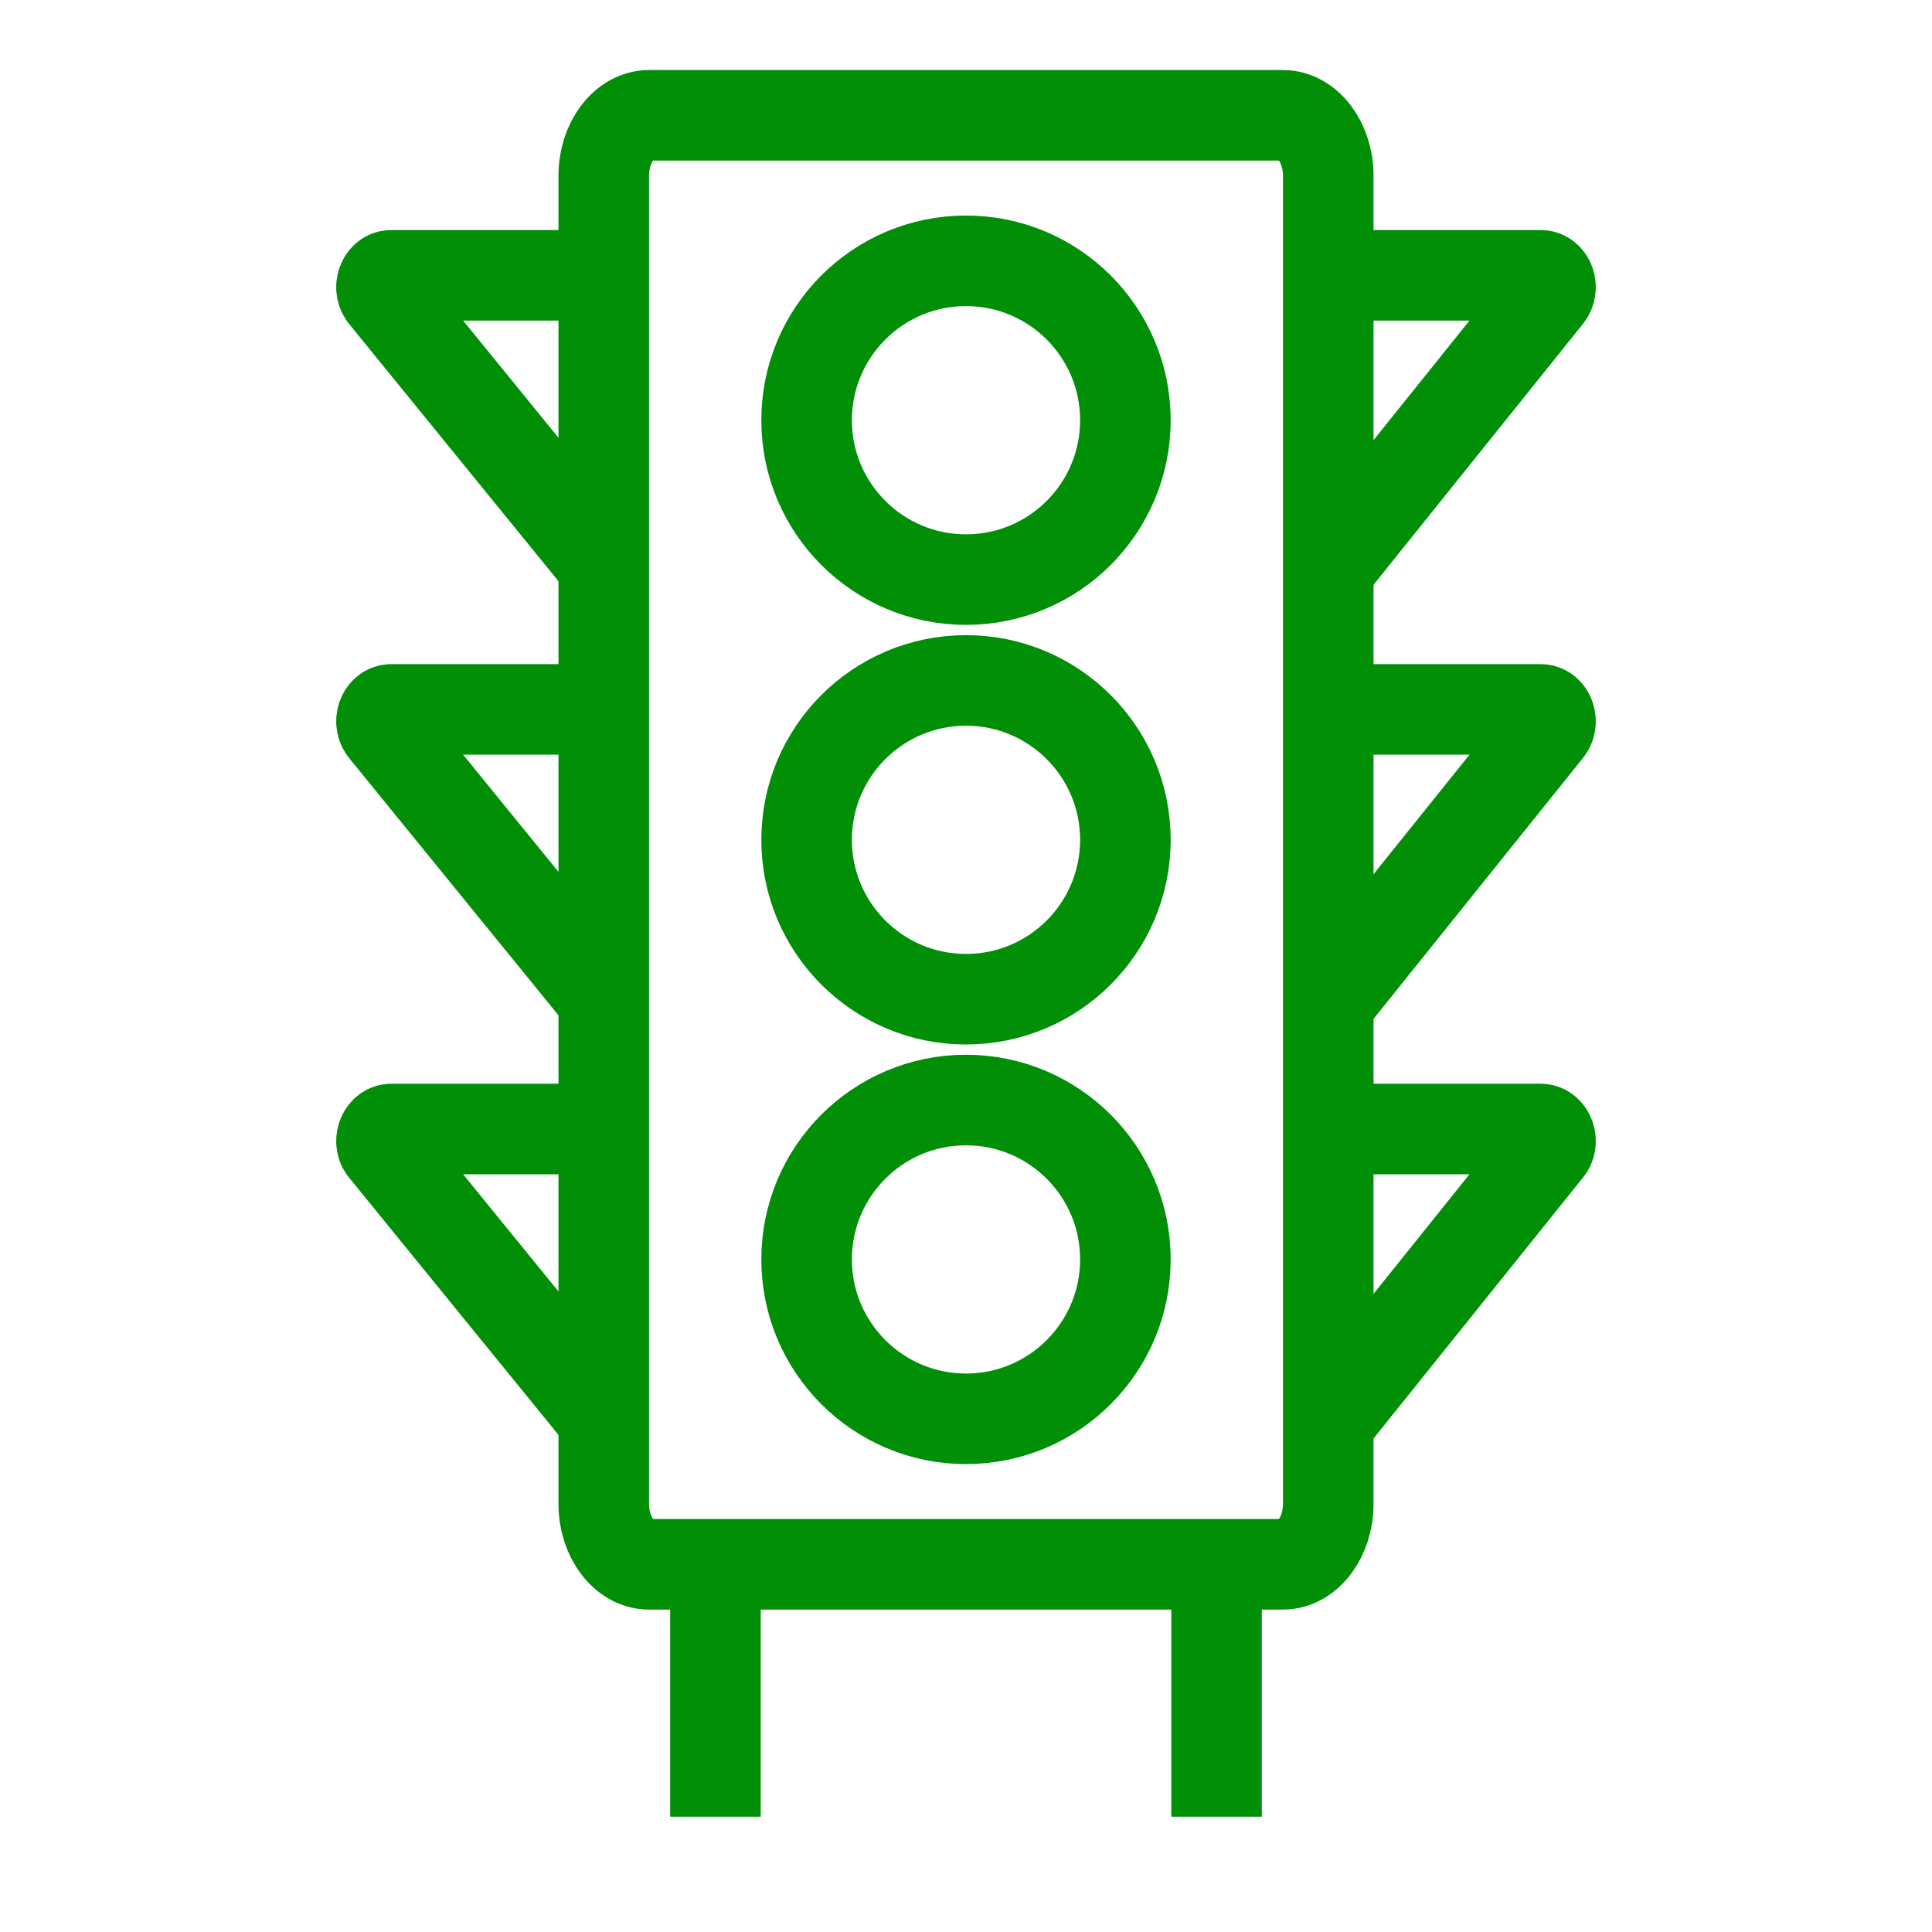 <?xml version="1.0" encoding="UTF-8"?>
<svg id="Layer_1" data-name="Layer 1" xmlns="http://www.w3.org/2000/svg" viewBox="0 0 32 32">
  <defs>
    <style>
      .cls-1 {
        stroke-width: 0px;
      }

      .cls-1, .cls-2 {
        fill: none;
      }

      .cls-2 {
        stroke: #008f07;
        stroke-linejoin: round;
        stroke-width: 1.5px;
      }
    </style>
  </defs>
  <g id="ic-transportation-traffic-2">
    <path id="Path_1325" data-name="Path 1325" class="cls-2" d="M21.25,25.91h-10.5c-.41,0-.75-.45-.75-1V2.91c0-.55.34-1,.75-1h10.5c.41,0,.75.45.75,1v22c0,.55-.34,1-.75,1Z"/>
    <line id="Line_1017" data-name="Line 1017" class="cls-2" x1="11.85" y1="25.91" x2="11.85" y2="30.09"/>
    <line id="Line_1018" data-name="Line 1018" class="cls-2" x1="20.15" y1="25.91" x2="20.15" y2="30.09"/>
    <circle id="Ellipse_464" data-name="Ellipse 464" class="cls-2" cx="16" cy="6.96" r="2.64"/>
    <circle id="Ellipse_465" data-name="Ellipse 465" class="cls-2" cx="16" cy="13.91" r="2.64"/>
    <circle id="Ellipse_466" data-name="Ellipse 466" class="cls-2" cx="16" cy="20.86" r="2.64"/>
    <path id="Path_1326" data-name="Path 1326" class="cls-2" d="M22,4.56h3.52c.14,0,.22.21.11.34l-3.58,4.46"/>
    <path id="Path_1327" data-name="Path 1327" class="cls-2" d="M22,11.75h3.52c.14,0,.22.21.11.34l-3.58,4.46"/>
    <path id="Path_1328" data-name="Path 1328" class="cls-2" d="M22,18.7h3.52c.14,0,.22.22.11.34l-3.58,4.46"/>
    <path id="Path_1329" data-name="Path 1329" class="cls-2" d="M10,4.56h-3.52c-.14,0-.22.21-.11.34l3.63,4.46"/>
    <path id="Path_1330" data-name="Path 1330" class="cls-2" d="M10,11.75h-3.52c-.14,0-.22.21-.11.34l3.63,4.46"/>
    <path id="Path_1331" data-name="Path 1331" class="cls-2" d="M10,18.7h-3.52c-.14,0-.22.22-.11.34l3.63,4.46"/>
  </g>
  <rect id="Rectangle_1410" data-name="Rectangle 1410" class="cls-1" width="32" height="32"/>
</svg>